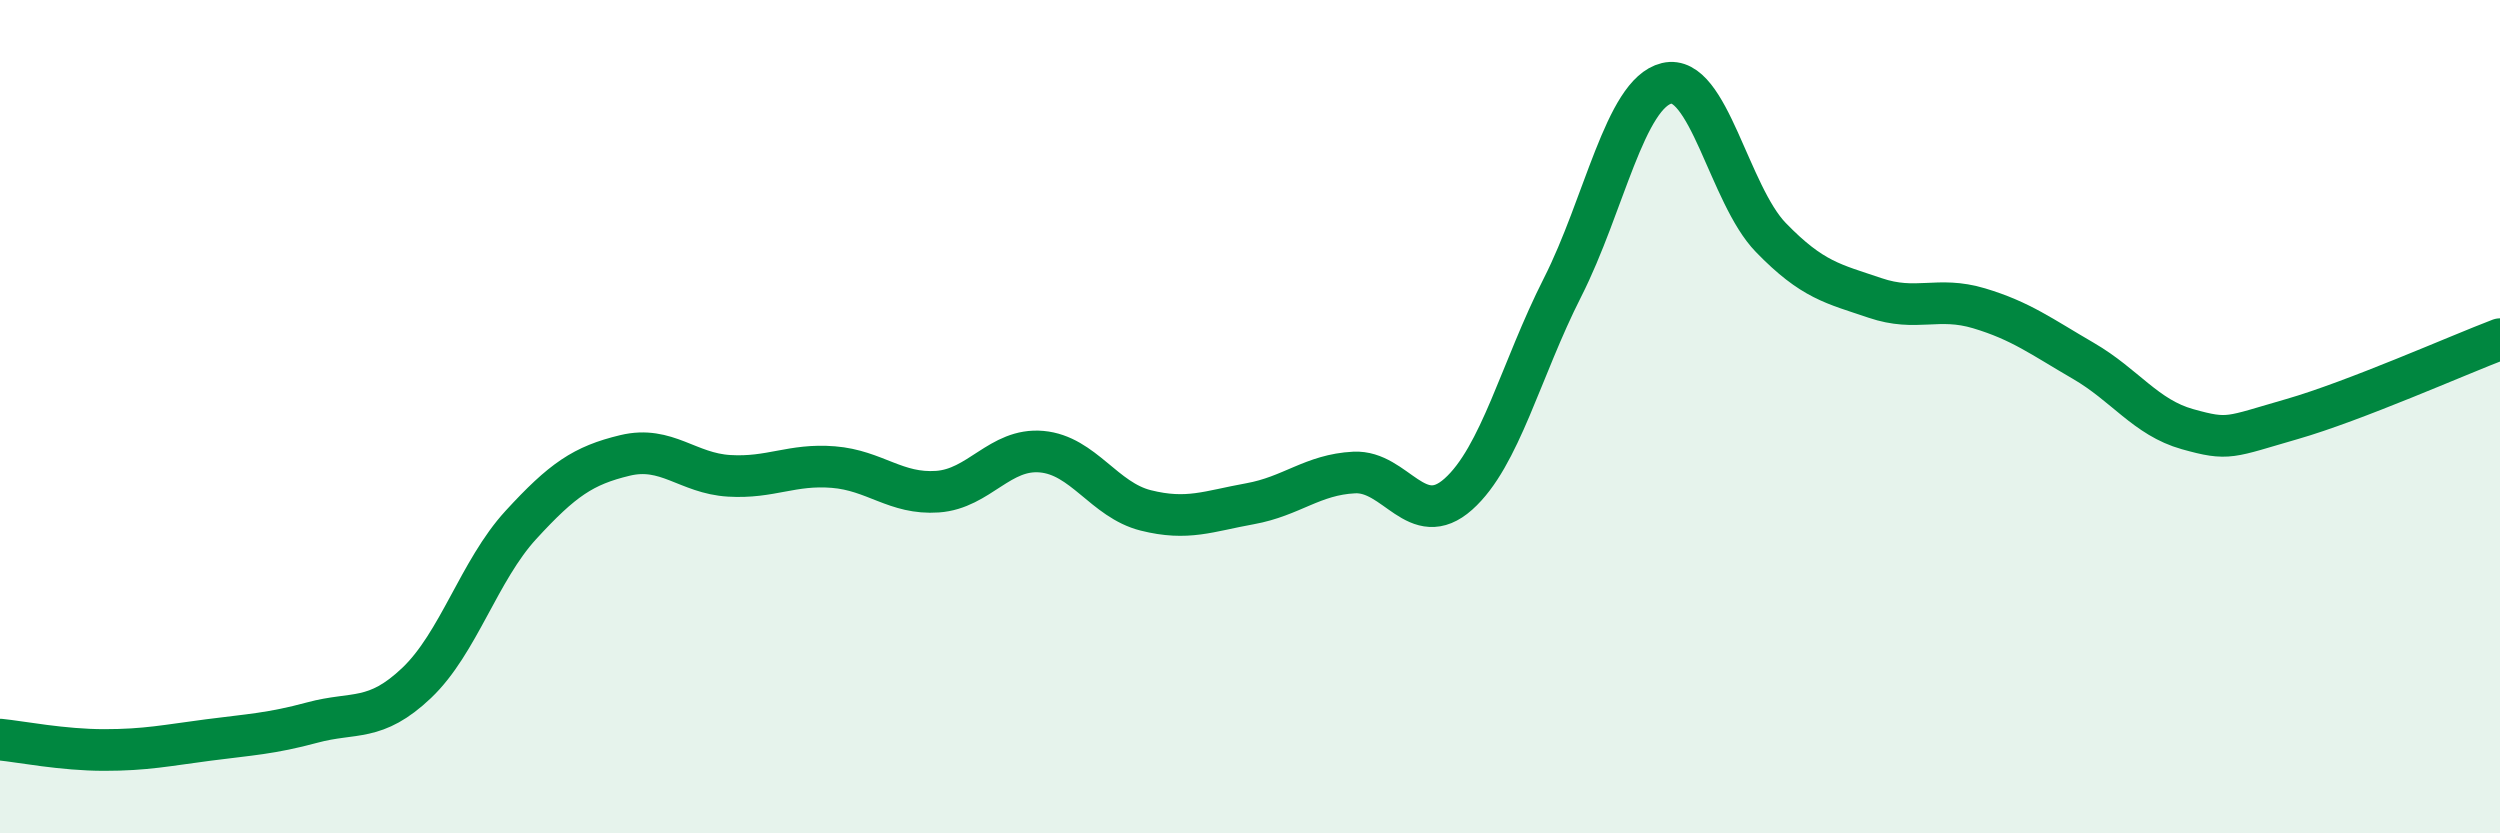 
    <svg width="60" height="20" viewBox="0 0 60 20" xmlns="http://www.w3.org/2000/svg">
      <path
        d="M 0,17.75 C 0.5,17.8 1.5,18 2.5,18 C 3.5,18 4,17.89 5,17.76 C 6,17.63 6.5,17.61 7.5,17.34 C 8.5,17.07 9,17.34 10,16.39 C 11,15.44 11.5,13.69 12.5,12.6 C 13.5,11.51 14,11.17 15,10.93 C 16,10.69 16.5,11.36 17.5,11.42 C 18.5,11.48 19,11.13 20,11.21 C 21,11.29 21.5,11.87 22.5,11.8 C 23.5,11.73 24,10.75 25,10.84 C 26,10.93 26.5,12 27.5,12.25 C 28.5,12.5 29,12.27 30,12.09 C 31,11.91 31.5,11.39 32.5,11.34 C 33.5,11.29 34,12.75 35,11.86 C 36,10.97 36.5,8.87 37.5,6.9 C 38.5,4.93 39,2.24 40,2 C 41,1.76 41.5,4.67 42.5,5.7 C 43.5,6.73 44,6.81 45,7.15 C 46,7.49 46.5,7.1 47.5,7.4 C 48.5,7.7 49,8.08 50,8.66 C 51,9.24 51.5,10.02 52.5,10.3 C 53.5,10.58 53.5,10.49 55,10.06 C 56.5,9.63 59,8.52 60,8.14L60 20L0 20Z"
        fill="#008740"
        opacity="0.1"
        stroke-linecap="round"
        stroke-linejoin="round"
      />
      <path
        d="M 0,17.75 C 0.5,17.8 1.5,18 2.5,18 C 3.5,18 4,17.89 5,17.76 C 6,17.63 6.5,17.61 7.5,17.34 C 8.5,17.07 9,17.34 10,16.39 C 11,15.44 11.5,13.69 12.5,12.6 C 13.5,11.51 14,11.17 15,10.93 C 16,10.69 16.5,11.36 17.5,11.42 C 18.5,11.48 19,11.13 20,11.21 C 21,11.29 21.5,11.87 22.5,11.8 C 23.5,11.73 24,10.75 25,10.84 C 26,10.93 26.5,12 27.5,12.25 C 28.5,12.5 29,12.27 30,12.09 C 31,11.91 31.5,11.39 32.5,11.34 C 33.5,11.29 34,12.75 35,11.86 C 36,10.97 36.5,8.87 37.5,6.9 C 38.5,4.93 39,2.24 40,2 C 41,1.76 41.5,4.67 42.5,5.7 C 43.5,6.73 44,6.81 45,7.15 C 46,7.49 46.5,7.1 47.5,7.4 C 48.5,7.7 49,8.08 50,8.66 C 51,9.24 51.5,10.02 52.5,10.3 C 53.5,10.58 53.5,10.49 55,10.06 C 56.5,9.63 59,8.52 60,8.14"
        stroke="#008740"
        stroke-width="1"
        fill="none"
        stroke-linecap="round"
        stroke-linejoin="round"
      />
    </svg>
  